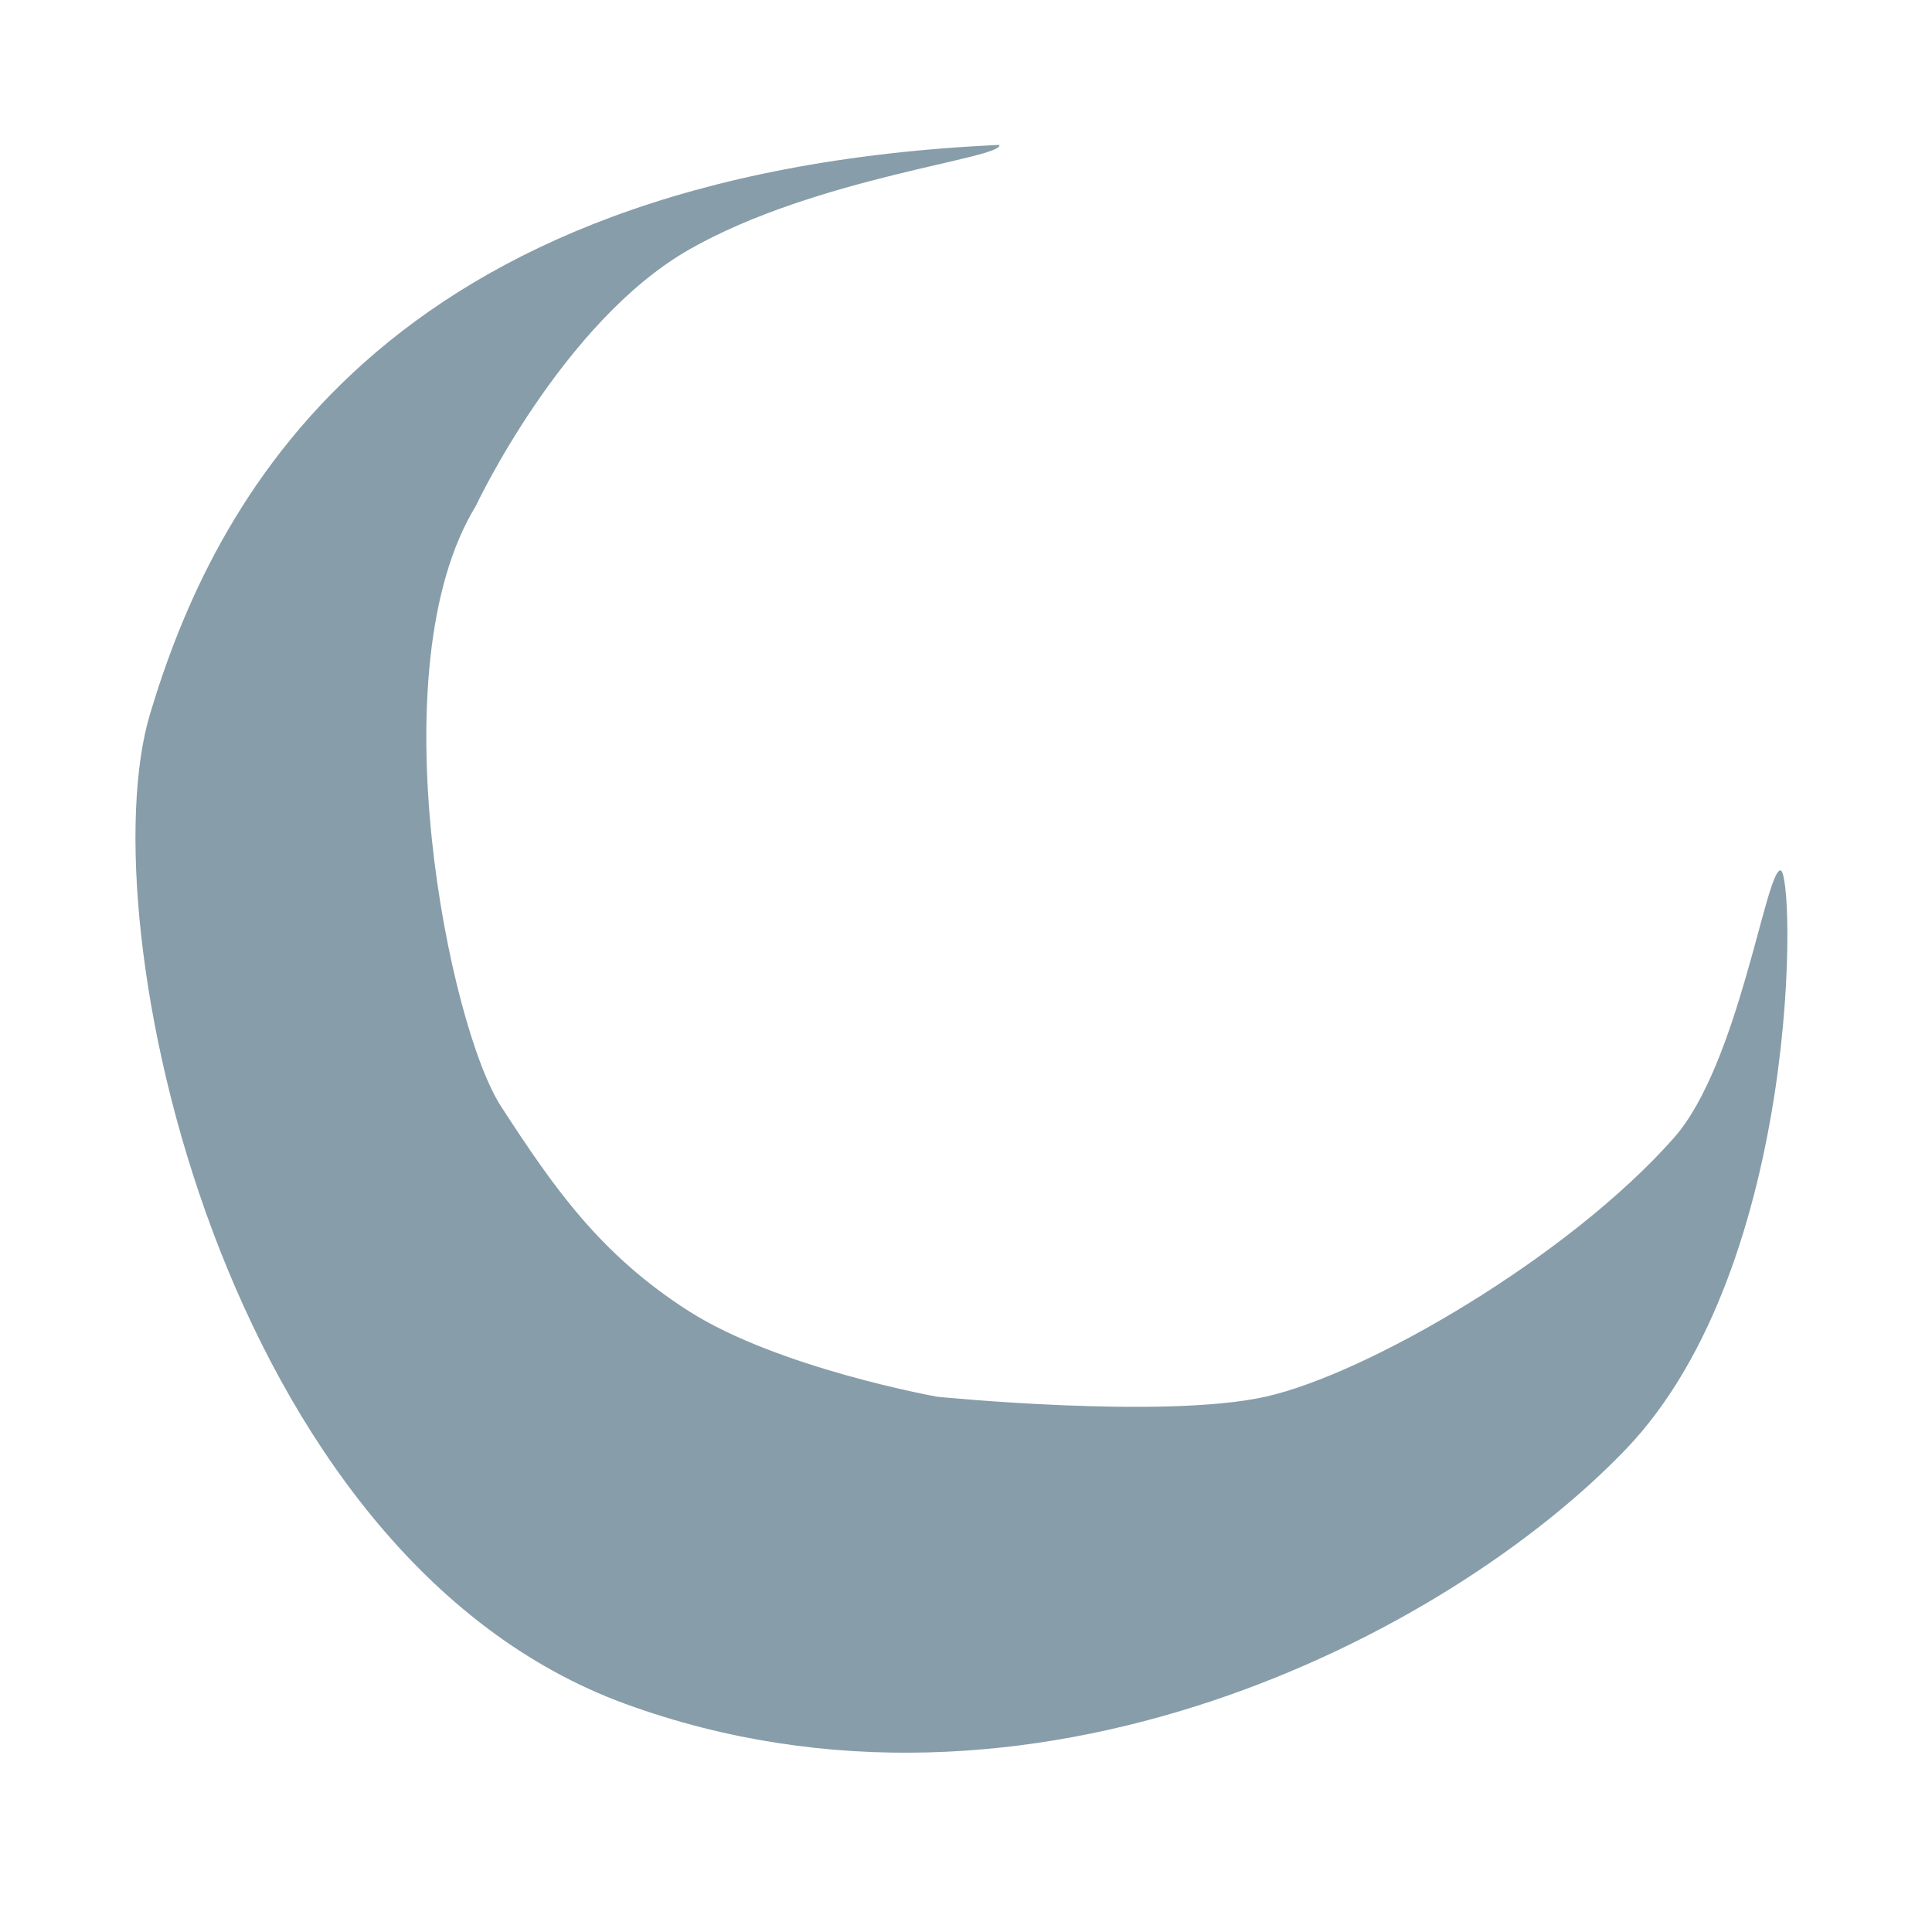 <?xml version="1.0" encoding="UTF-8"?>
<svg xmlns="http://www.w3.org/2000/svg" width="120" height="120" viewBox="0 0 120 120" fill="none">
  <path d="M42.807 15.498C50.707 10.991 62.306 9.846 62.074 9C23.389 10.767 13.189 31.454 9.32 44.342C5.452 57.23 13.725 96.675 38.862 105.838C64 115 90 101.5 101 90C112 78.5 111.499 54 110.582 54.059C109.665 54.117 107.991 66.129 103.966 70.68C97.421 78.079 84.933 85.339 78.603 86.753C72.273 88.167 58.205 86.753 58.205 86.753C58.205 86.753 48.358 84.986 42.807 81.451C37.256 77.917 34.367 73.716 31.125 68.728C27.884 63.741 23.388 41.515 29.539 31.454C29.539 31.454 34.908 20.005 42.807 15.498Z" fill="#879DA9"></path>
</svg>
